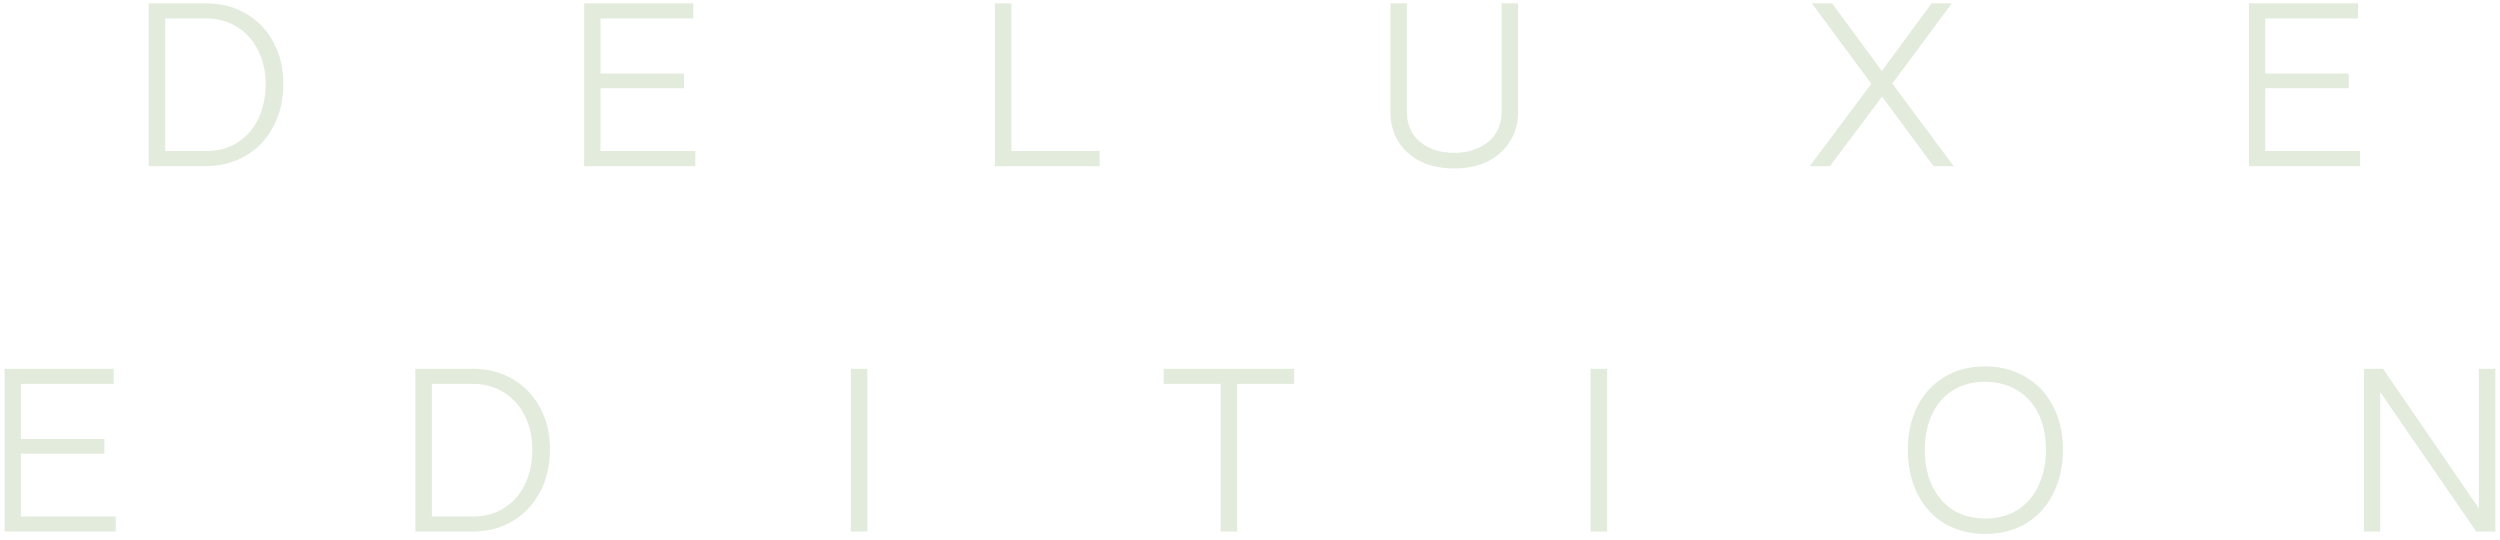 <?xml version="1.0" encoding="UTF-8"?> <svg xmlns="http://www.w3.org/2000/svg" width="301" height="65" viewBox="0 0 301 65" fill="none"><path d="M17.899 20V0.4H24.759C26.57 0.4 28.185 0.811 29.604 1.632C31.022 2.453 32.123 3.601 32.907 5.076C33.71 6.532 34.111 8.203 34.111 10.088C34.111 12.011 33.71 13.728 32.907 15.24C32.123 16.733 31.022 17.9 29.604 18.74C28.185 19.58 26.57 20 24.759 20H17.899ZM24.872 18.18C26.271 18.18 27.503 17.844 28.567 17.172C29.65 16.5 30.49 15.557 31.087 14.344C31.685 13.112 31.983 11.693 31.983 10.088C31.983 8.613 31.685 7.279 31.087 6.084C30.49 4.871 29.65 3.928 28.567 3.256C27.485 2.565 26.253 2.22 24.872 2.22H19.887V18.18H24.872ZM83.718 20H70.334V0.4H83.466V2.22H72.294V8.856H82.346V10.62H72.294V18.18H83.718V20ZM132.388 20H119.788V0.4H121.776V18.18H132.388V20ZM175.078 20.28C173.51 20.28 172.147 19.991 170.99 19.412C169.832 18.815 168.946 18.003 168.33 16.976C167.714 15.949 167.406 14.811 167.406 13.56V0.4H169.394V13.504C169.394 15.016 169.926 16.211 170.99 17.088C172.054 17.965 173.416 18.404 175.078 18.404C176.16 18.404 177.131 18.208 177.99 17.816C178.867 17.424 179.548 16.864 180.034 16.136C180.538 15.389 180.79 14.512 180.79 13.504V0.4H182.778V13.56C182.778 14.811 182.46 15.949 181.826 16.976C181.21 18.003 180.323 18.815 179.166 19.412C178.008 19.991 176.646 20.28 175.078 20.28ZM220.329 20H217.893L225.313 10.088L218.145 0.4H220.581L226.573 8.548L232.565 0.4H235.001L227.833 10.06L235.225 20H232.789L226.601 11.628L220.329 20ZM284.159 20H270.775V0.4H283.907V2.22H272.735V8.856H282.787V10.62H272.735V18.18H284.159V20ZM13.939 64H0.555V44.4H13.687V46.22H2.515V52.856H12.567V54.62H2.515V62.18H13.939V64ZM50.009 64V44.4H56.869C58.68 44.4 60.295 44.811 61.713 45.632C63.132 46.453 64.233 47.601 65.017 49.076C65.82 50.532 66.221 52.203 66.221 54.088C66.221 56.011 65.82 57.728 65.017 59.24C64.233 60.733 63.132 61.9 61.713 62.74C60.295 63.58 58.68 64 56.869 64H50.009ZM56.981 62.18C58.381 62.18 59.613 61.844 60.677 61.172C61.76 60.5 62.6 59.557 63.197 58.344C63.795 57.112 64.093 55.693 64.093 54.088C64.093 52.613 63.795 51.279 63.197 50.084C62.6 48.871 61.76 47.928 60.677 47.256C59.595 46.565 58.363 46.22 56.981 46.22H51.997V62.18H56.981ZM104.432 64H102.444V44.4H104.432V64ZM148.954 64H146.966V46.22H140.106V44.4H155.814V46.22H148.954V64ZM193.496 64H191.508V44.4H193.496V64ZM238.998 64.28C237.188 64.28 235.573 63.869 234.154 63.048C232.754 62.208 231.662 61.023 230.878 59.492C230.094 57.943 229.702 56.16 229.702 54.144C229.702 52.221 230.076 50.504 230.822 48.992C231.588 47.461 232.67 46.267 234.07 45.408C235.47 44.549 237.113 44.12 238.998 44.12C240.828 44.12 242.452 44.54 243.87 45.38C245.289 46.201 246.39 47.368 247.174 48.88C247.977 50.392 248.378 52.147 248.378 54.144C248.378 56.085 247.996 57.831 247.23 59.38C246.484 60.911 245.401 62.115 243.982 62.992C242.564 63.851 240.902 64.28 238.998 64.28ZM238.998 62.432C240.51 62.432 241.817 62.087 242.918 61.396C244.02 60.687 244.86 59.707 245.438 58.456C246.036 57.205 246.334 55.768 246.334 54.144C246.334 52.464 246.026 51.008 245.41 49.776C244.794 48.544 243.926 47.601 242.806 46.948C241.705 46.295 240.436 45.968 238.998 45.968C237.505 45.968 236.208 46.313 235.106 47.004C234.024 47.695 233.193 48.656 232.614 49.888C232.036 51.12 231.746 52.539 231.746 54.144C231.746 55.843 232.054 57.317 232.67 58.568C233.286 59.819 234.136 60.78 235.218 61.452C236.32 62.105 237.58 62.432 238.998 62.432ZM286.579 64H284.619V44.4H286.915L298.451 61.2V44.4H300.439V64H298.143L286.579 47.2V64Z" fill="#E2EBDC"></path></svg> 